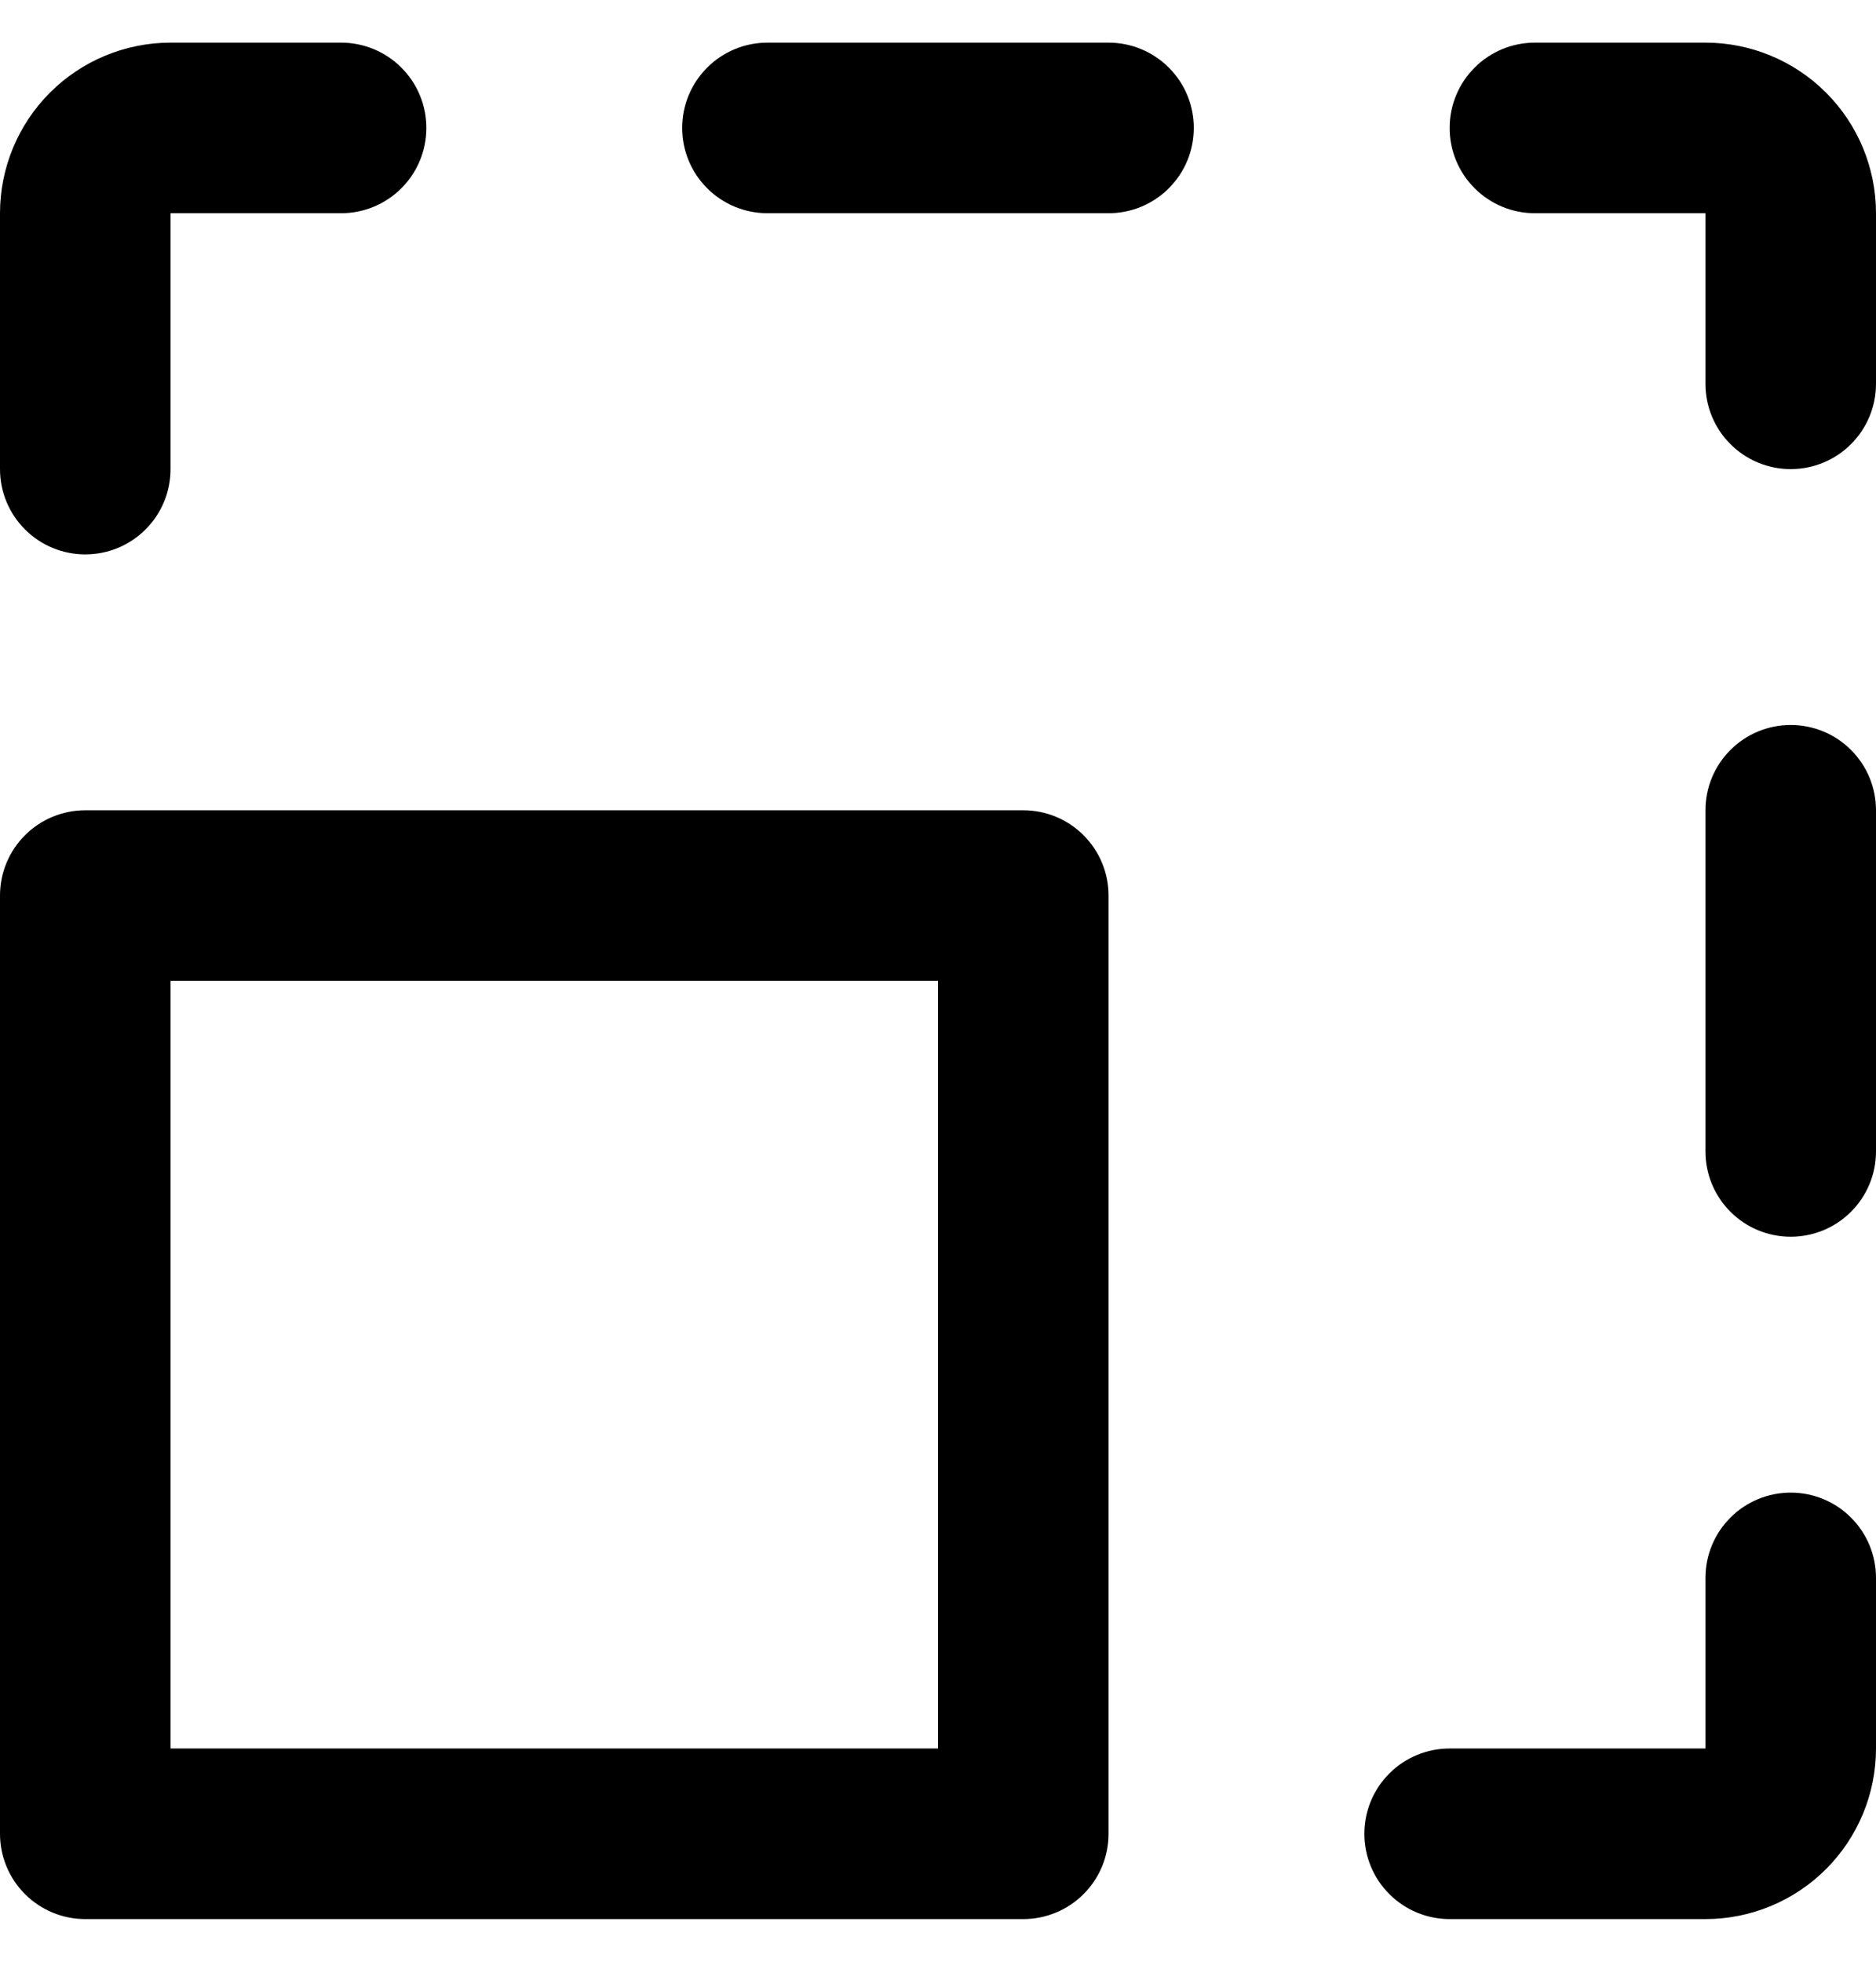 <svg width="22" height="23" viewBox="0 0 22 23" fill="none" xmlns="http://www.w3.org/2000/svg">
<path d="M12 9.5H1C0.735 9.5 0.48 9.605 0.293 9.793C0.105 9.98 0 10.235 0 10.5V21.5C0 21.765 0.105 22.02 0.293 22.207C0.48 22.395 0.735 22.5 1 22.5H12C12.265 22.5 12.52 22.395 12.707 22.207C12.895 22.02 13 21.765 13 21.5V10.5C13 10.235 12.895 9.98 12.707 9.793C12.52 9.605 12.265 9.5 12 9.5ZM11 20.5H2V11.5H11V20.5ZM22 18.5V20.5C22 21.03 21.789 21.539 21.414 21.914C21.039 22.289 20.53 22.5 20 22.5H17C16.735 22.5 16.48 22.395 16.293 22.207C16.105 22.02 16 21.765 16 21.5C16 21.235 16.105 20.98 16.293 20.793C16.48 20.605 16.735 20.5 17 20.5H20V18.5C20 18.235 20.105 17.98 20.293 17.793C20.48 17.605 20.735 17.5 21 17.5C21.265 17.5 21.52 17.605 21.707 17.793C21.895 17.98 22 18.235 22 18.5ZM22 9.5V13.5C22 13.765 21.895 14.02 21.707 14.207C21.52 14.395 21.265 14.5 21 14.5C20.735 14.5 20.48 14.395 20.293 14.207C20.105 14.02 20 13.765 20 13.5V9.5C20 9.235 20.105 8.98 20.293 8.793C20.48 8.605 20.735 8.5 21 8.5C21.265 8.5 21.52 8.605 21.707 8.793C21.895 8.98 22 9.235 22 9.5ZM22 2.5V4.5C22 4.765 21.895 5.02 21.707 5.207C21.52 5.395 21.265 5.5 21 5.5C20.735 5.5 20.48 5.395 20.293 5.207C20.105 5.02 20 4.765 20 4.5V2.5H18C17.735 2.5 17.48 2.395 17.293 2.207C17.105 2.02 17 1.765 17 1.5C17 1.235 17.105 0.98 17.293 0.793C17.48 0.605 17.735 0.5 18 0.5H20C20.53 0.5 21.039 0.711 21.414 1.086C21.789 1.461 22 1.97 22 2.5ZM14 1.5C14 1.765 13.895 2.02 13.707 2.207C13.52 2.395 13.265 2.5 13 2.5H9C8.735 2.5 8.48 2.395 8.293 2.207C8.105 2.02 8 1.765 8 1.5C8 1.235 8.105 0.98 8.293 0.793C8.48 0.605 8.735 0.5 9 0.5H13C13.265 0.5 13.52 0.605 13.707 0.793C13.895 0.98 14 1.235 14 1.5ZM0 5.5V2.5C0 1.97 0.211 1.461 0.586 1.086C0.961 0.711 1.47 0.5 2 0.5H4C4.265 0.5 4.52 0.605 4.707 0.793C4.895 0.98 5 1.235 5 1.5C5 1.765 4.895 2.02 4.707 2.207C4.52 2.395 4.265 2.5 4 2.5H2V5.5C2 5.765 1.895 6.02 1.707 6.207C1.52 6.395 1.265 6.5 1 6.5C0.735 6.5 0.48 6.395 0.293 6.207C0.105 6.02 0 5.765 0 5.5Z" fill="black"/>
</svg>
